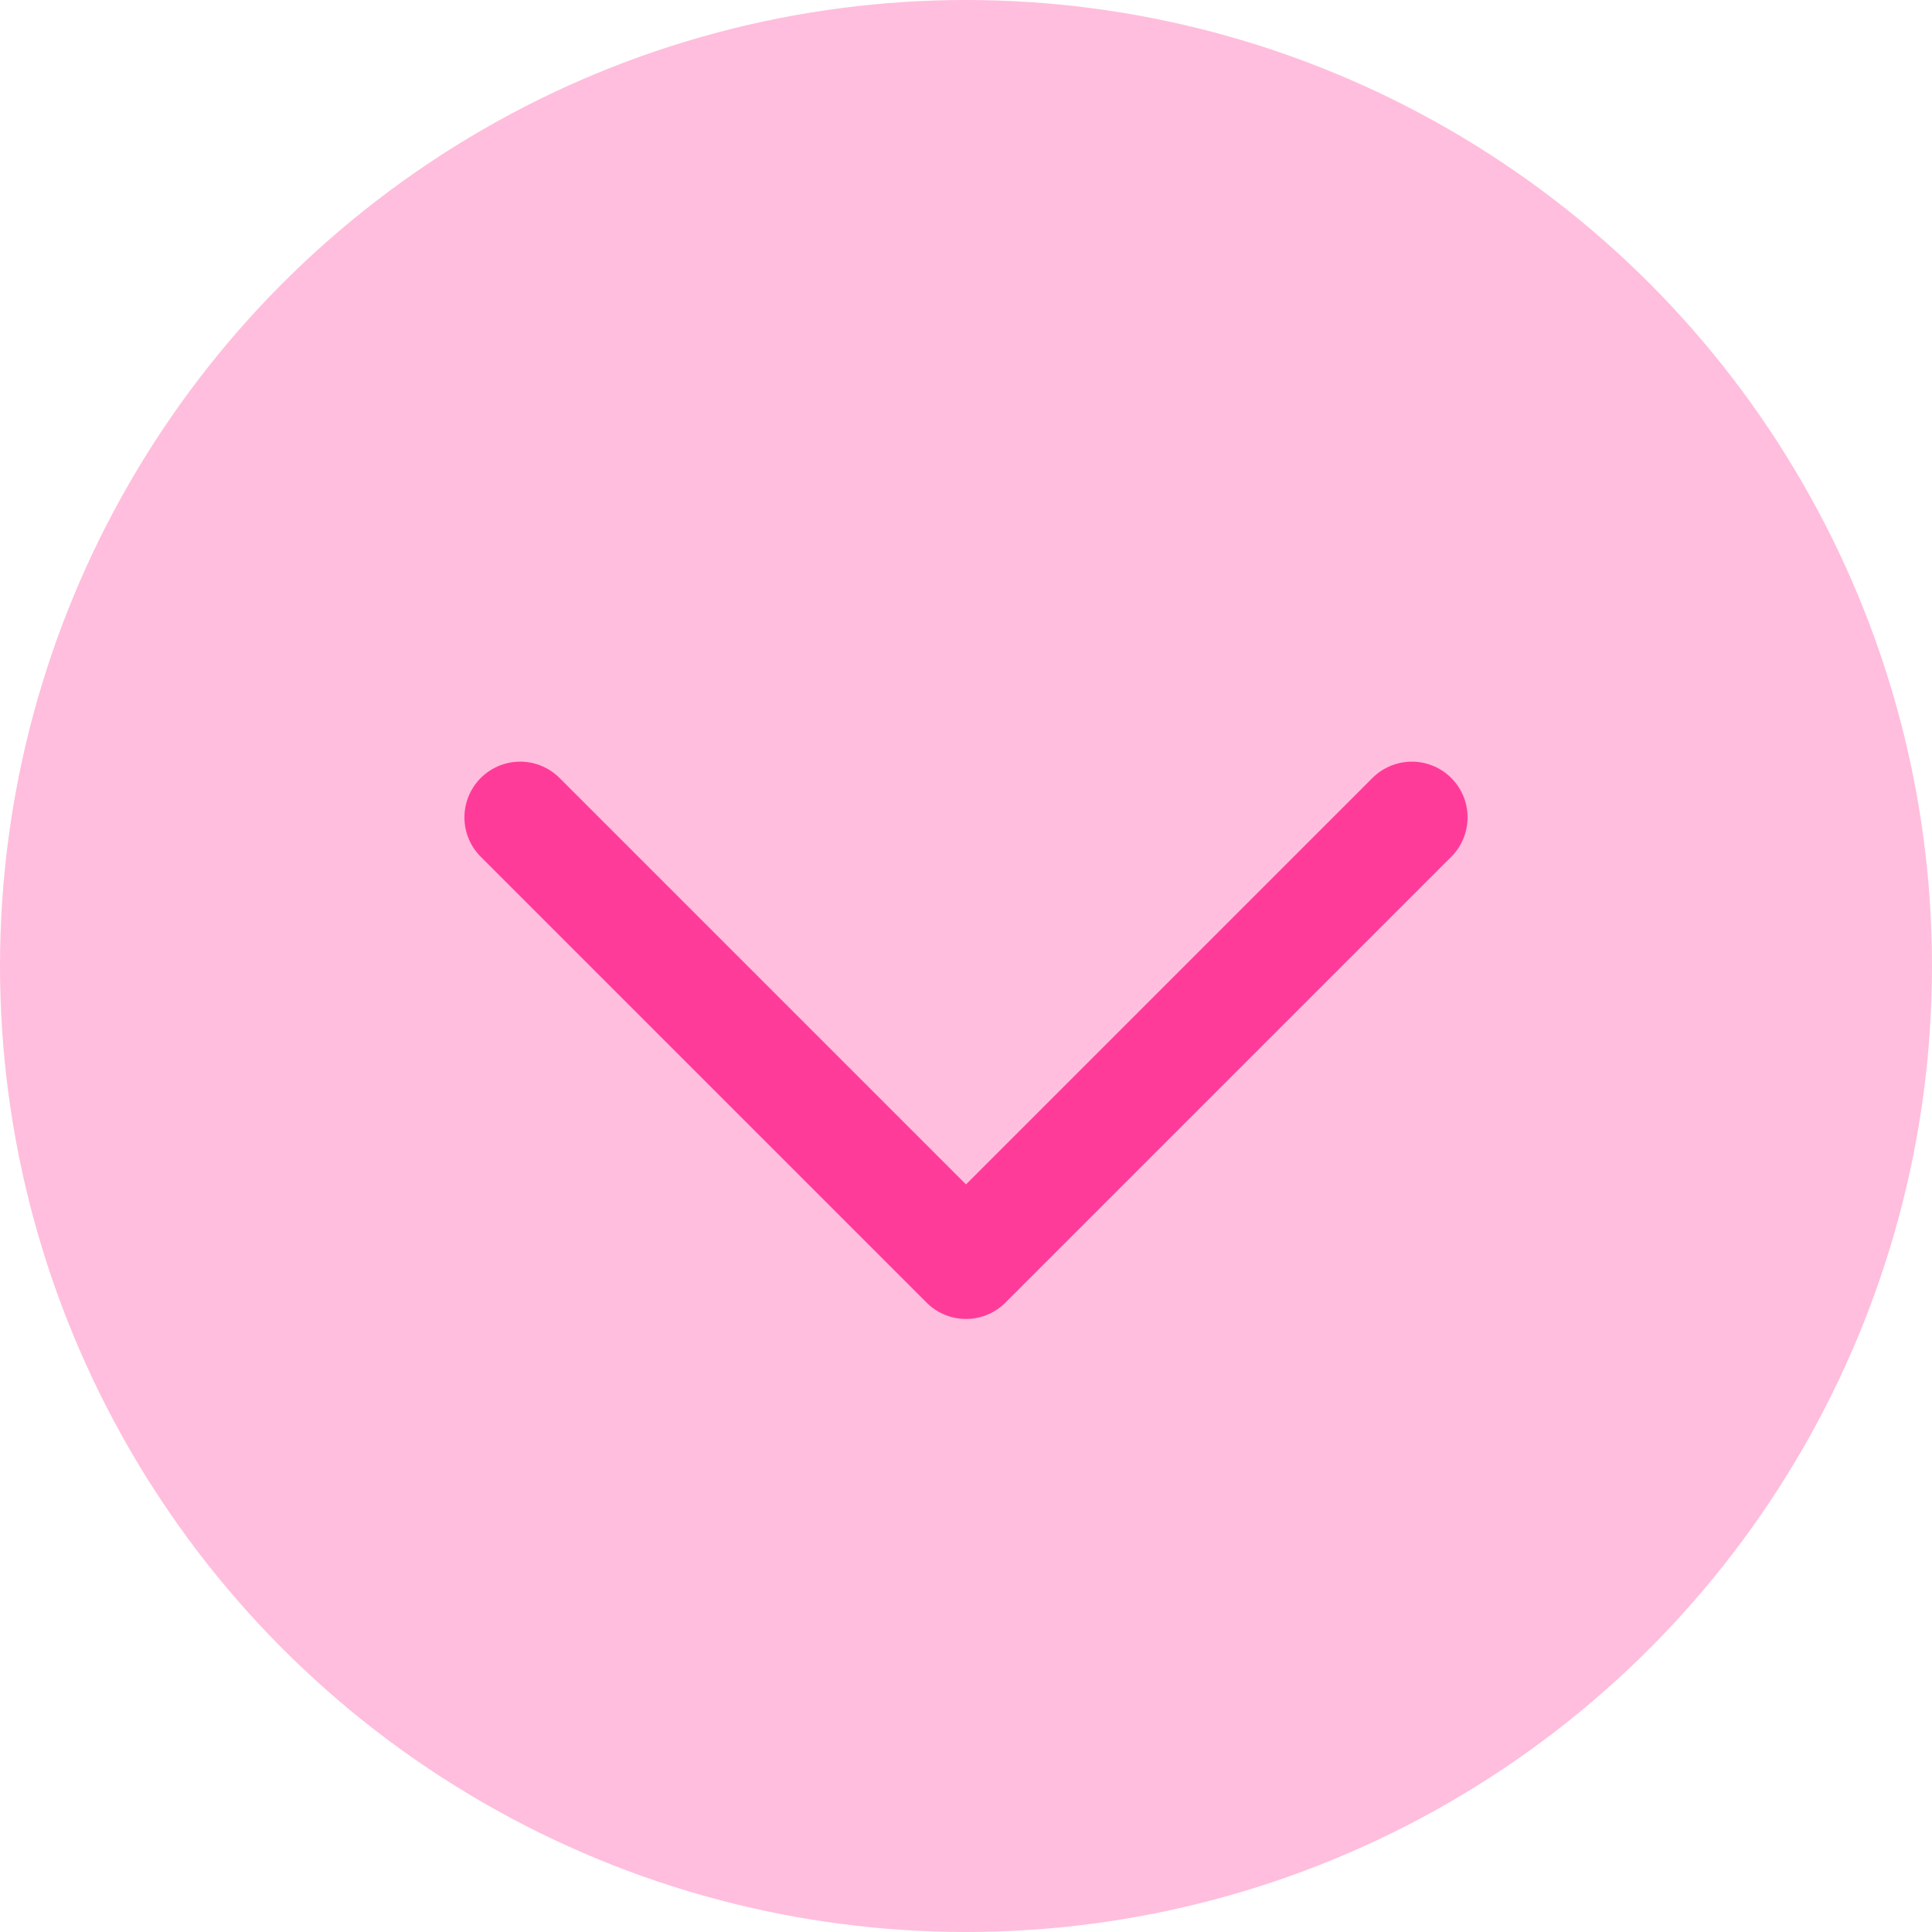 <svg width="26" height="26" viewBox="0 0 26 26" fill="none" xmlns="http://www.w3.org/2000/svg">
<circle cx="13" cy="13" r="13" fill="#FFBEDD"/>
<path d="M7 11L13 17L19 11" stroke="#FF3B9A" stroke-width="1.5" stroke-linecap="round" stroke-linejoin="round"/>
</svg>
